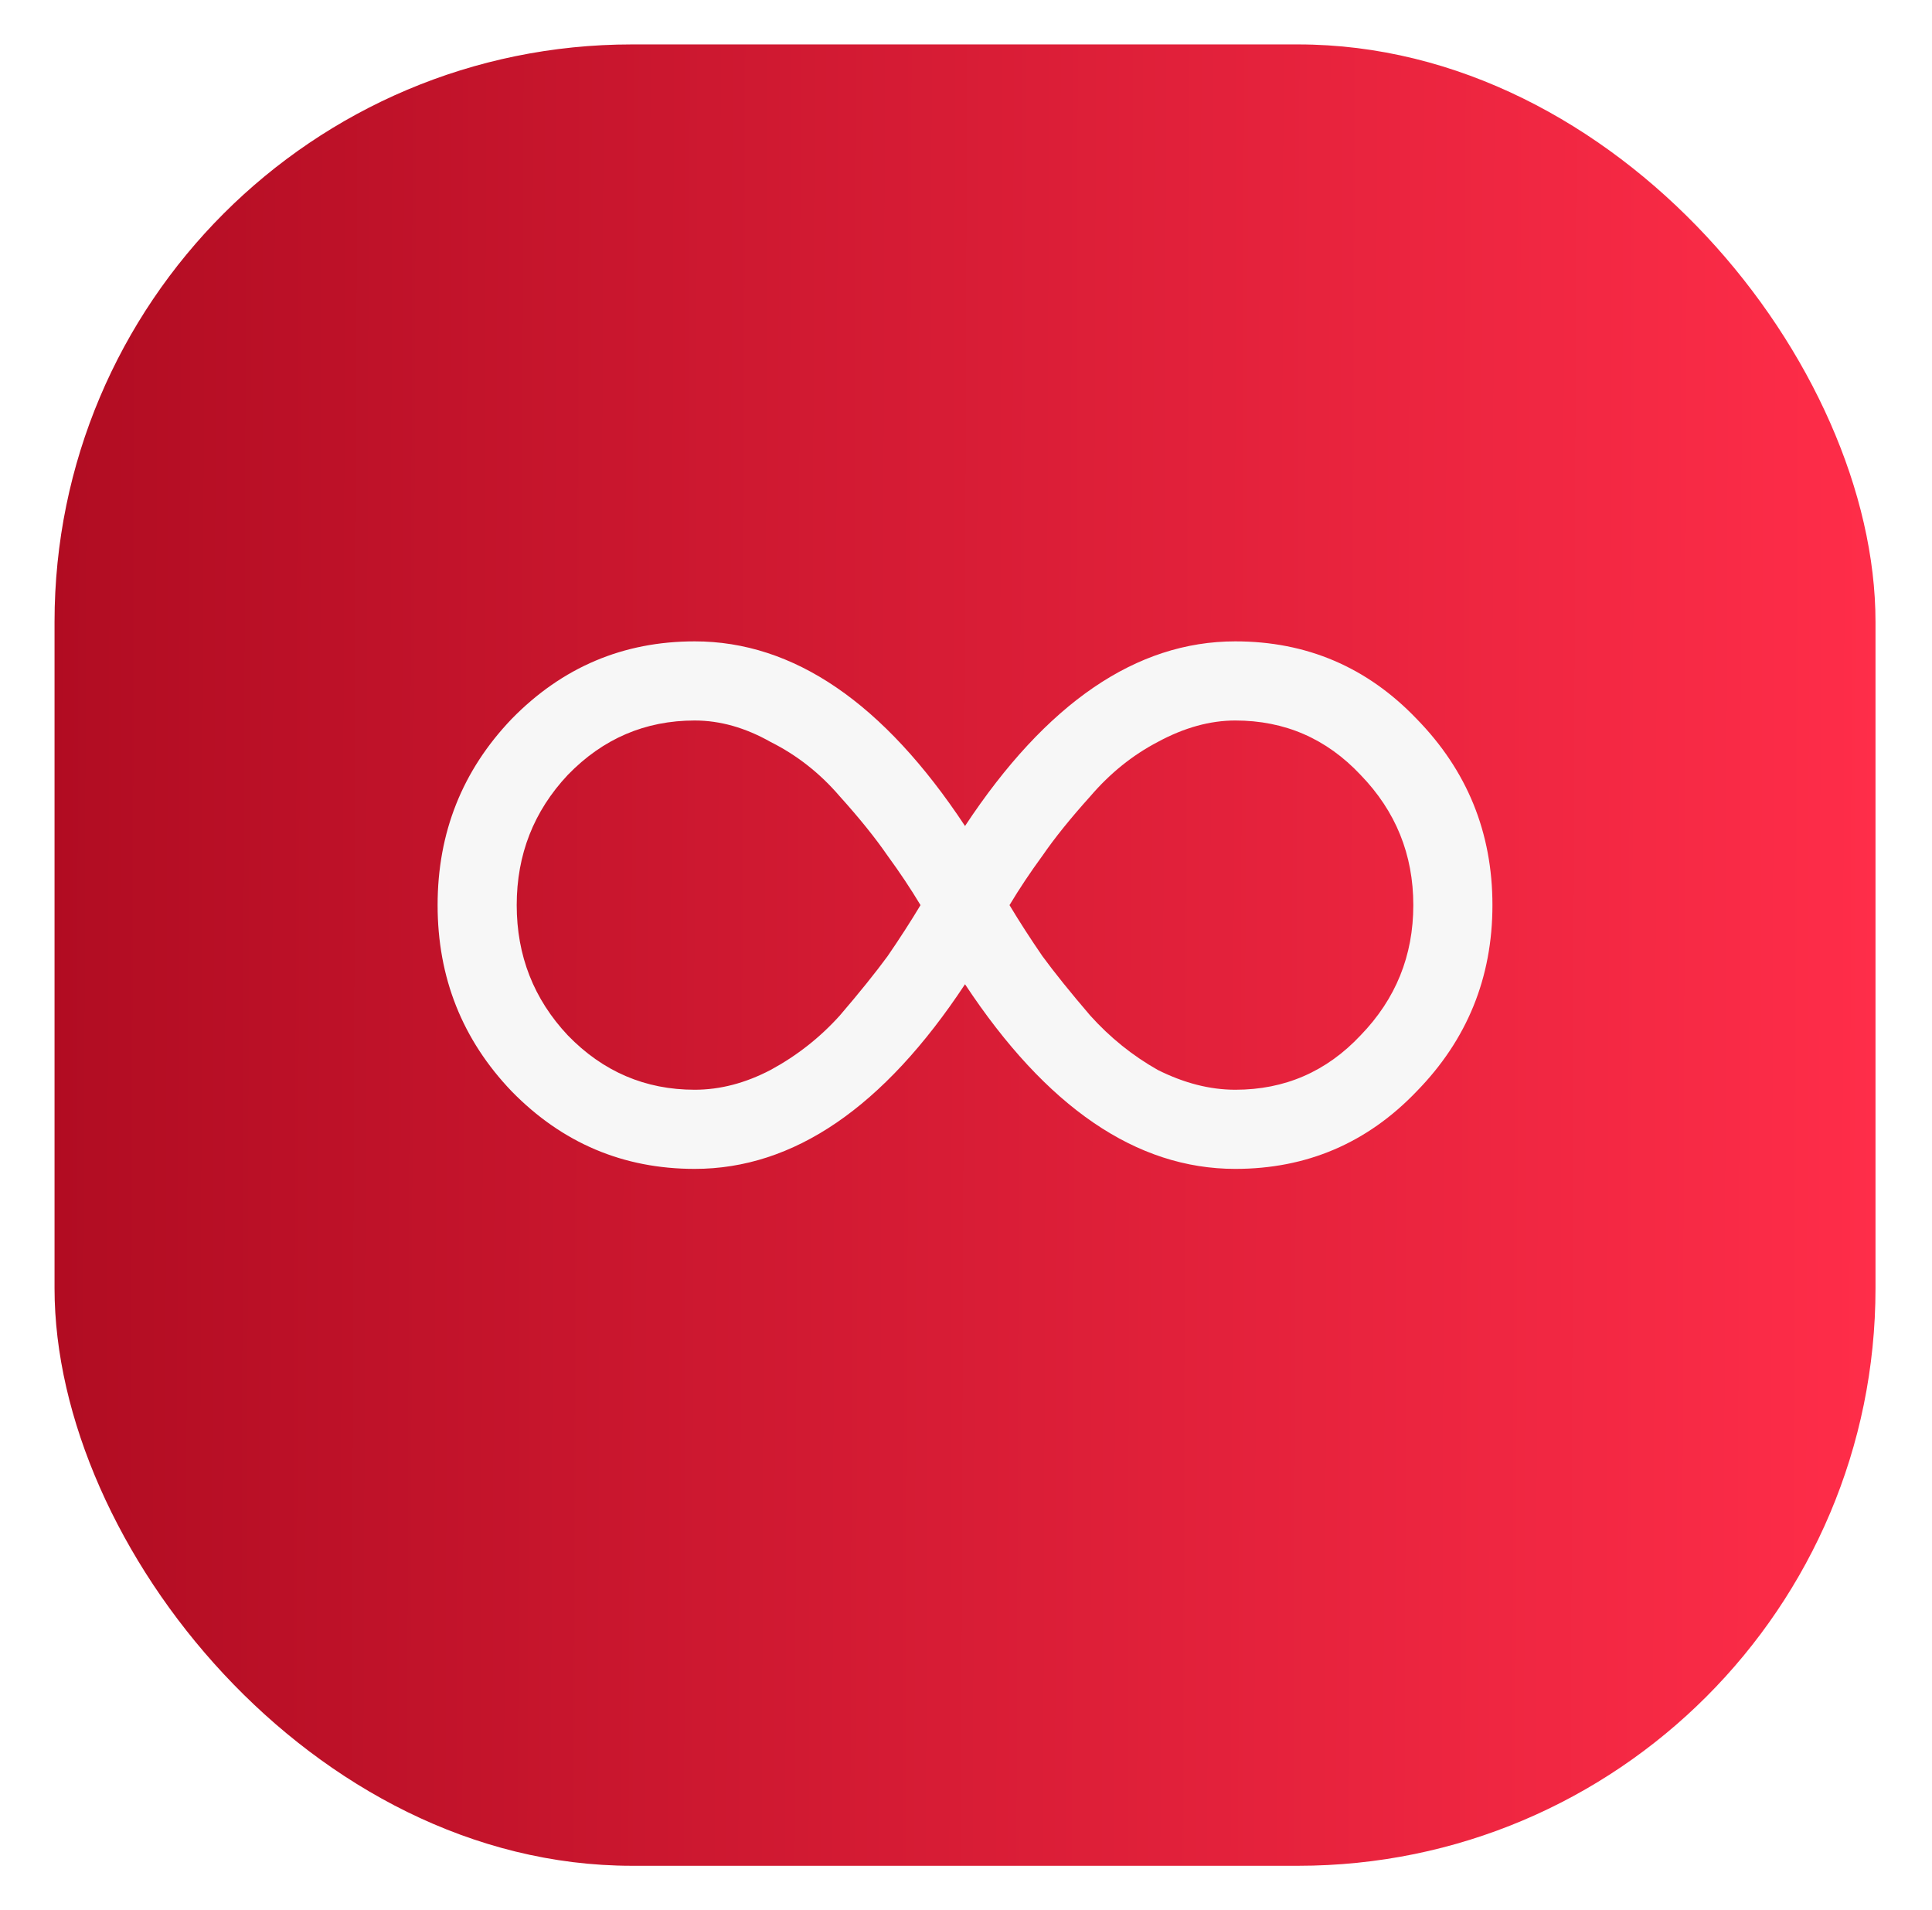 <?xml version="1.0" encoding="UTF-8"?> <svg xmlns="http://www.w3.org/2000/svg" width="87" height="86" viewBox="0 0 87 86" fill="none"> <g filter="url(#filter0_d)"> <rect x="2.456" width="82" height="82" rx="26" fill="url(#paint0_linear)"></rect> </g> <path d="M55.627 28.875C58.843 28.875 61.565 30.038 63.791 32.363C66.067 34.689 67.206 37.484 67.206 40.75C67.206 44.016 66.067 46.811 63.791 49.137C61.565 51.462 58.843 52.625 55.627 52.625C51.174 52.625 47.117 49.854 43.456 44.312C39.794 49.854 35.737 52.625 31.284 52.625C28.067 52.625 25.321 51.462 23.045 49.137C20.819 46.811 19.706 44.016 19.706 40.75C19.706 37.484 20.819 34.689 23.045 32.363C25.321 30.038 28.067 28.875 31.284 28.875C35.737 28.875 39.794 31.646 43.456 37.188C47.117 31.646 51.174 28.875 55.627 28.875ZM31.284 49.062C32.422 49.062 33.56 48.766 34.698 48.172C35.885 47.529 36.924 46.712 37.815 45.723C38.706 44.684 39.423 43.793 39.967 43.051C40.511 42.259 41.006 41.492 41.452 40.75C41.006 40.008 40.511 39.266 39.967 38.523C39.423 37.732 38.706 36.841 37.815 35.852C36.924 34.812 35.885 33.996 34.698 33.402C33.56 32.759 32.422 32.438 31.284 32.438C29.057 32.438 27.152 33.254 25.569 34.887C24.035 36.52 23.268 38.474 23.268 40.75C23.268 43.026 24.035 44.98 25.569 46.613C27.152 48.246 29.057 49.062 31.284 49.062ZM55.627 49.062C57.854 49.062 59.734 48.246 61.268 46.613C62.851 44.98 63.643 43.026 63.643 40.75C63.643 38.474 62.851 36.52 61.268 34.887C59.734 33.254 57.854 32.438 55.627 32.438C54.489 32.438 53.327 32.759 52.139 33.402C51.001 33.996 49.987 34.812 49.096 35.852C48.206 36.841 47.488 37.732 46.944 38.523C46.4 39.266 45.905 40.008 45.459 40.75C45.905 41.492 46.4 42.259 46.944 43.051C47.488 43.793 48.206 44.684 49.096 45.723C49.987 46.712 51.001 47.529 52.139 48.172C53.327 48.766 54.489 49.062 55.627 49.062Z" fill="#F7F7F7"></path> <defs> <filter id="filter0_d" x="0.456" y="0" width="86" height="86" filterUnits="userSpaceOnUse" color-interpolation-filters="sRGB"> <feFlood flood-opacity="0" result="BackgroundImageFix"></feFlood> <feColorMatrix in="SourceAlpha" type="matrix" values="0 0 0 0 0 0 0 0 0 0 0 0 0 0 0 0 0 0 127 0"></feColorMatrix> <feOffset dy="2"></feOffset> <feGaussianBlur stdDeviation="1"></feGaussianBlur> <feColorMatrix type="matrix" values="0 0 0 0 0 0 0 0 0 0 0 0 0 0 0 0 0 0 0.15 0"></feColorMatrix> <feBlend mode="normal" in2="BackgroundImageFix" result="effect1_dropShadow"></feBlend> <feBlend mode="normal" in="SourceGraphic" in2="effect1_dropShadow" result="shape"></feBlend> </filter> <linearGradient id="paint0_linear" x1="2.456" y1="-27.334" x2="84.819" y2="-27.059" gradientUnits="userSpaceOnUse"> <stop stop-color="#B10C22"></stop> <stop offset="1" stop-color="#FF2D49"></stop> </linearGradient> </defs> </svg> 